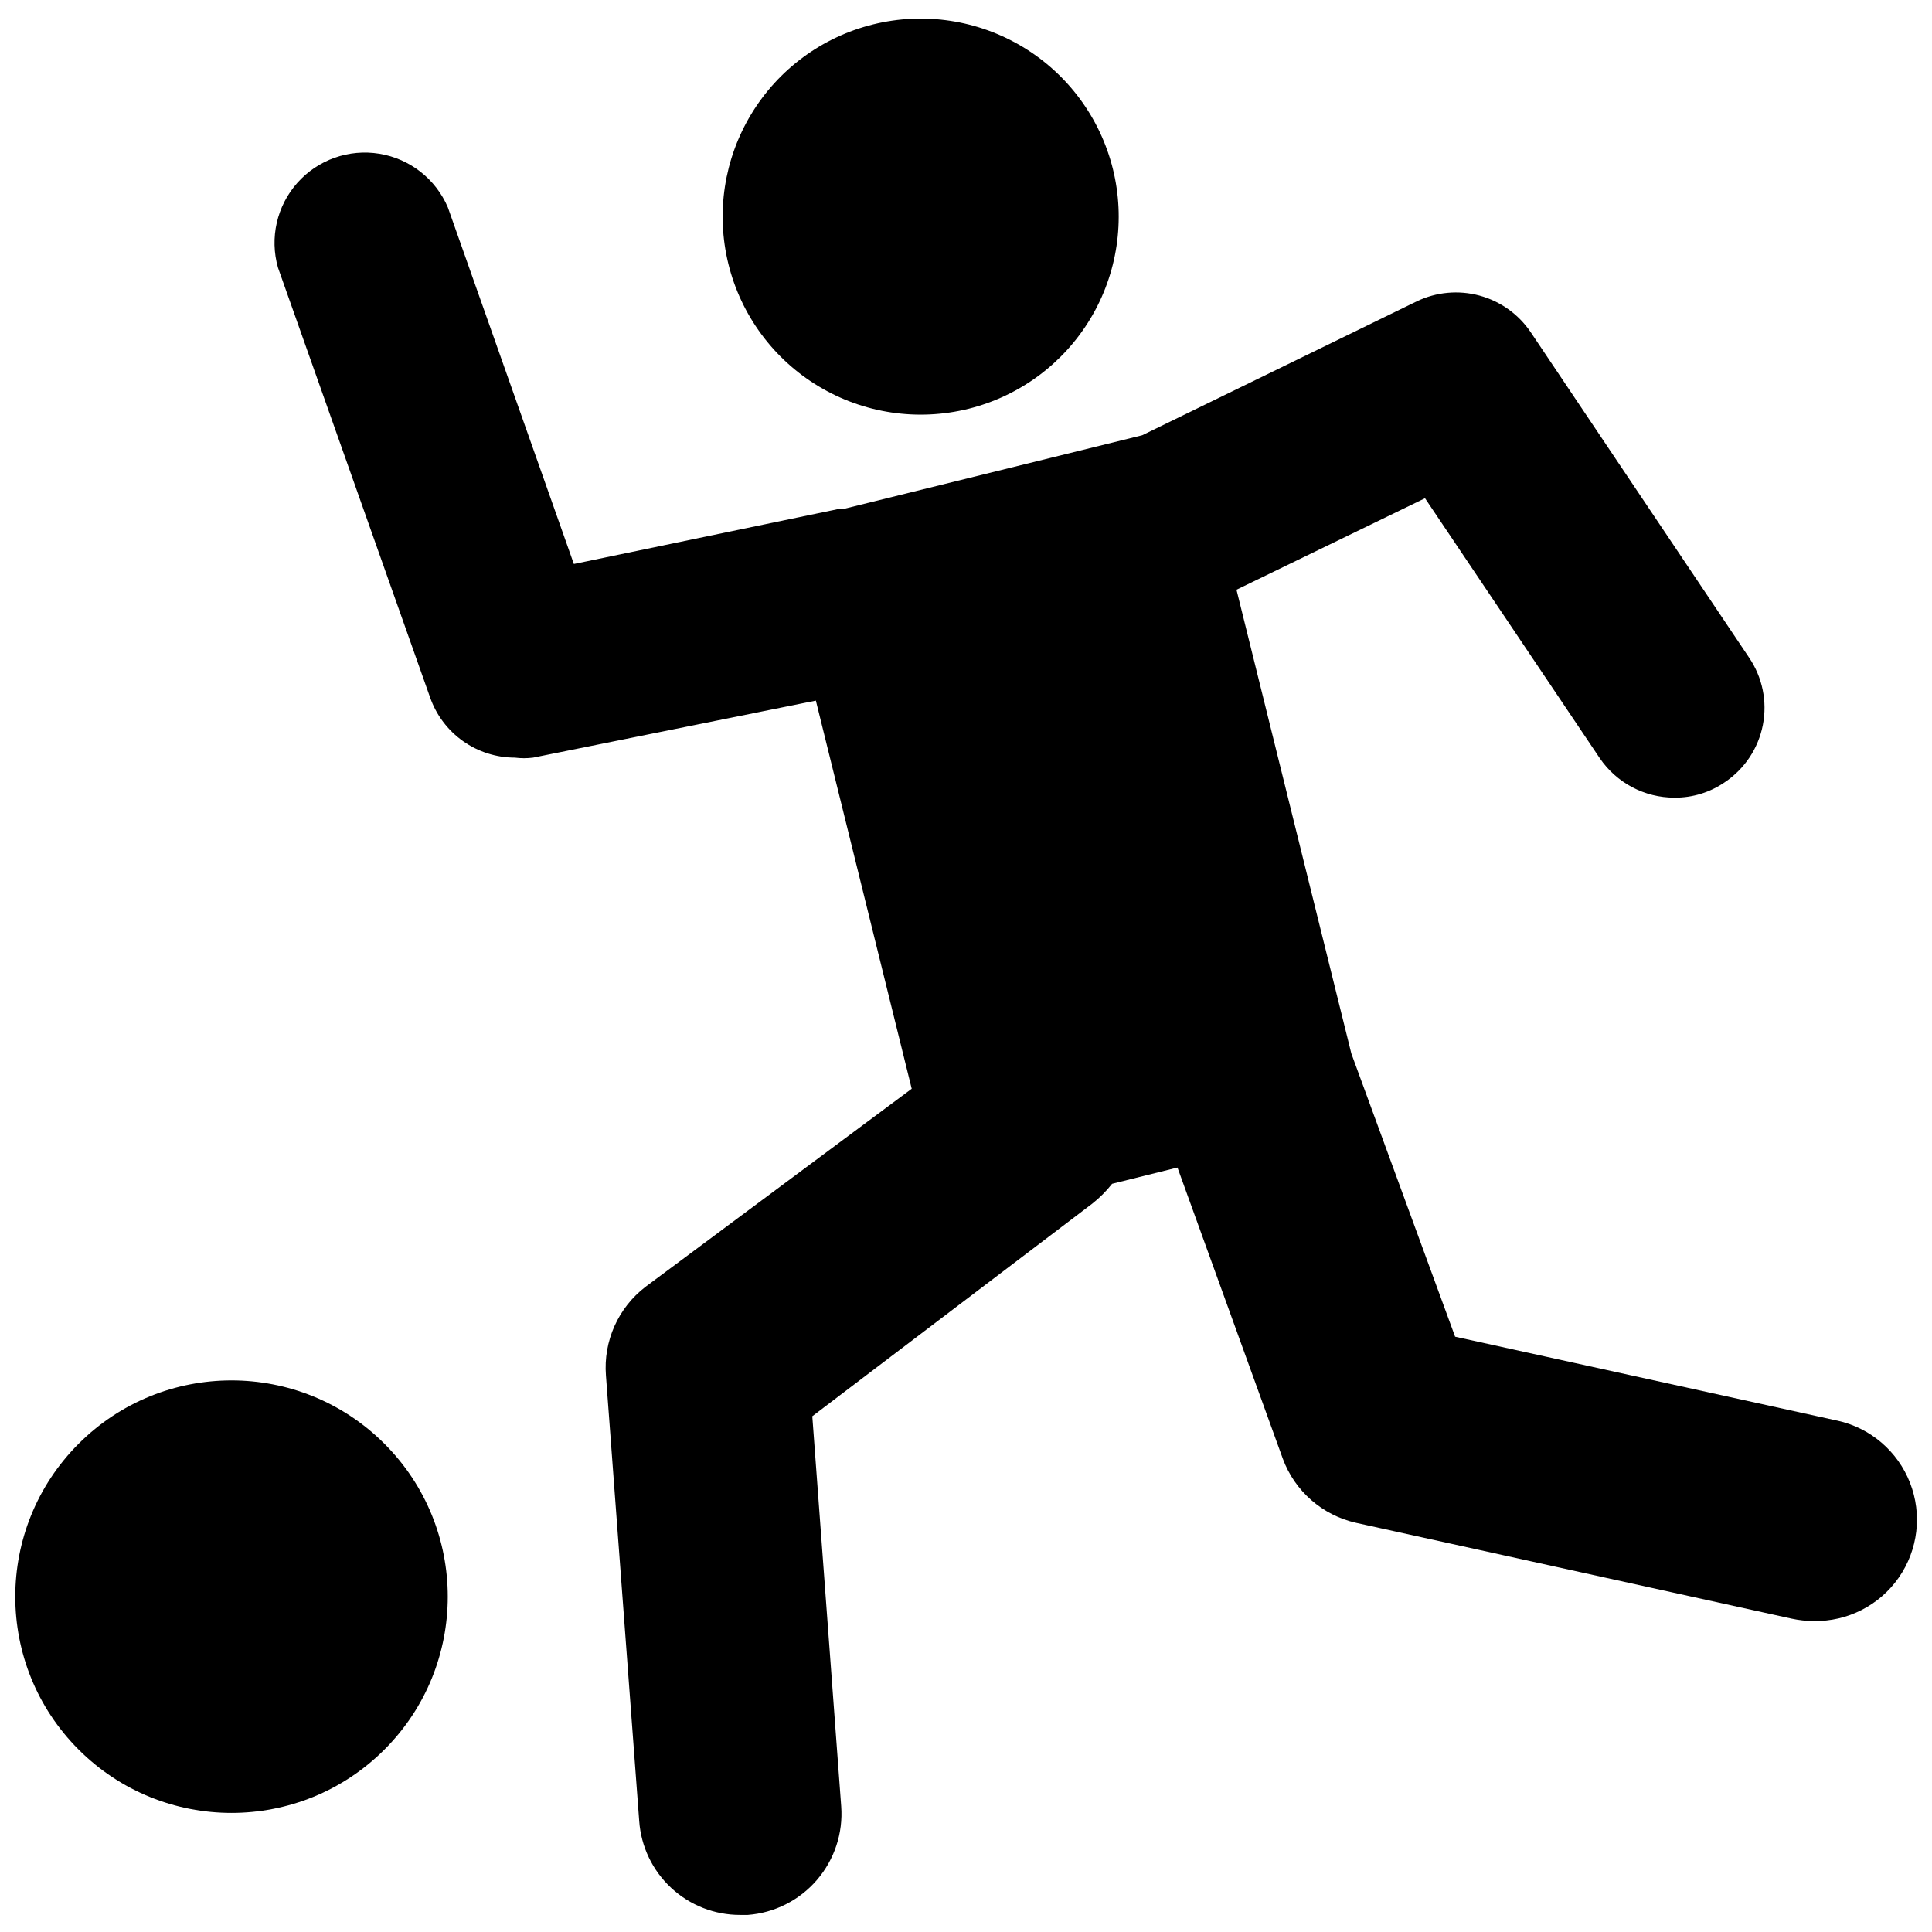 <?xml version="1.0" encoding="UTF-8"?>
<!-- Uploaded to: ICON Repo, www.iconrepo.com, Generator: ICON Repo Mixer Tools -->
<svg width="800px" height="800px" version="1.1" viewBox="144 144 512 512" xmlns="http://www.w3.org/2000/svg">
 <defs>
  <clipPath id="c">
   <path d="m335 148.09h106v105.91h-106z"/>
  </clipPath>
  <clipPath id="b">
   <path d="m216 184h435.9v467.9h-435.9z"/>
  </clipPath>
  <clipPath id="a">
   <path d="m148.09 509h114.91v116h-114.91z"/>
  </clipPath>
 </defs>
 <g>
  <g clip-path="url(#c)">
   <path d="m400.73 252.32c13.488-3.375 25.086-11.965 32.246-23.883 7.16-11.922 9.297-26.191 5.945-39.688-3.356-13.492-11.926-25.105-23.832-32.285-11.91-7.18-26.18-9.34-39.676-6.008-13.5 3.332-25.125 11.887-32.324 23.781s-9.383 26.16-6.07 39.664c3.324 13.562 11.914 25.238 23.871 32.449 11.957 7.211 26.293 9.355 39.84 5.969z"/>
  </g>
  <g clip-path="url(#b)">
   <path d="m630.91 520.49-101.29-22.25-27.5-75.047-30.438-122.91 49.961-24.246 46.285 68.855c4.461 6.574 11.895 10.508 19.84 10.496 4.758 0.035 9.41-1.395 13.328-4.094 5.254-3.519 8.887-8.988 10.086-15.199 1.203-6.207-0.121-12.637-3.684-17.863l-57.832-86.172c-3.215-4.769-8.039-8.223-13.59-9.727-5.551-1.504-11.457-0.957-16.641 1.539l-72.738 35.477-79.141 19.523h-1.258l-70.219 14.59-33.379-94.465h0.004c-3.211-7.547-10.059-12.922-18.148-14.246-8.094-1.328-16.297 1.578-21.75 7.703-5.449 6.125-7.387 14.613-5.129 22.496l40.305 113.88c1.629 4.656 4.668 8.695 8.691 11.551 4.023 2.859 8.832 4.398 13.77 4.402 1.602 0.207 3.227 0.207 4.828 0l74.941-15.113 25.402 102.86-70.535 52.48c-7.254 5.555-11.203 14.402-10.496 23.512l8.816 118.08c0.48 6.766 3.508 13.098 8.477 17.715 4.969 4.617 11.504 7.176 18.289 7.16h1.996-0.004c7.098-0.539 13.688-3.867 18.332-9.258 4.644-5.391 6.961-12.406 6.441-19.504l-7.66-103.39 74.203-56.359c1.949-1.539 3.711-3.301 5.25-5.25l17.32-4.305 27.914 77.148c3.168 8.598 10.48 15 19.418 17.004l115.46 25.402v-0.004c1.898 0.41 3.832 0.625 5.773 0.629 8.973 0.18 17.445-4.133 22.578-11.492 5.137-7.363 6.254-16.801 2.984-25.16s-10.496-14.531-19.266-16.457z"/>
  </g>
  <g clip-path="url(#a)">
   <path d="m245.88 526.61c22.379 22.383 22.379 58.668 0 81.047s-58.668 22.379-81.047 0c-22.379-22.379-22.379-58.664 0-81.047 22.379-22.379 58.668-22.379 81.047 0"/>
  </g>
 </g>
</svg>